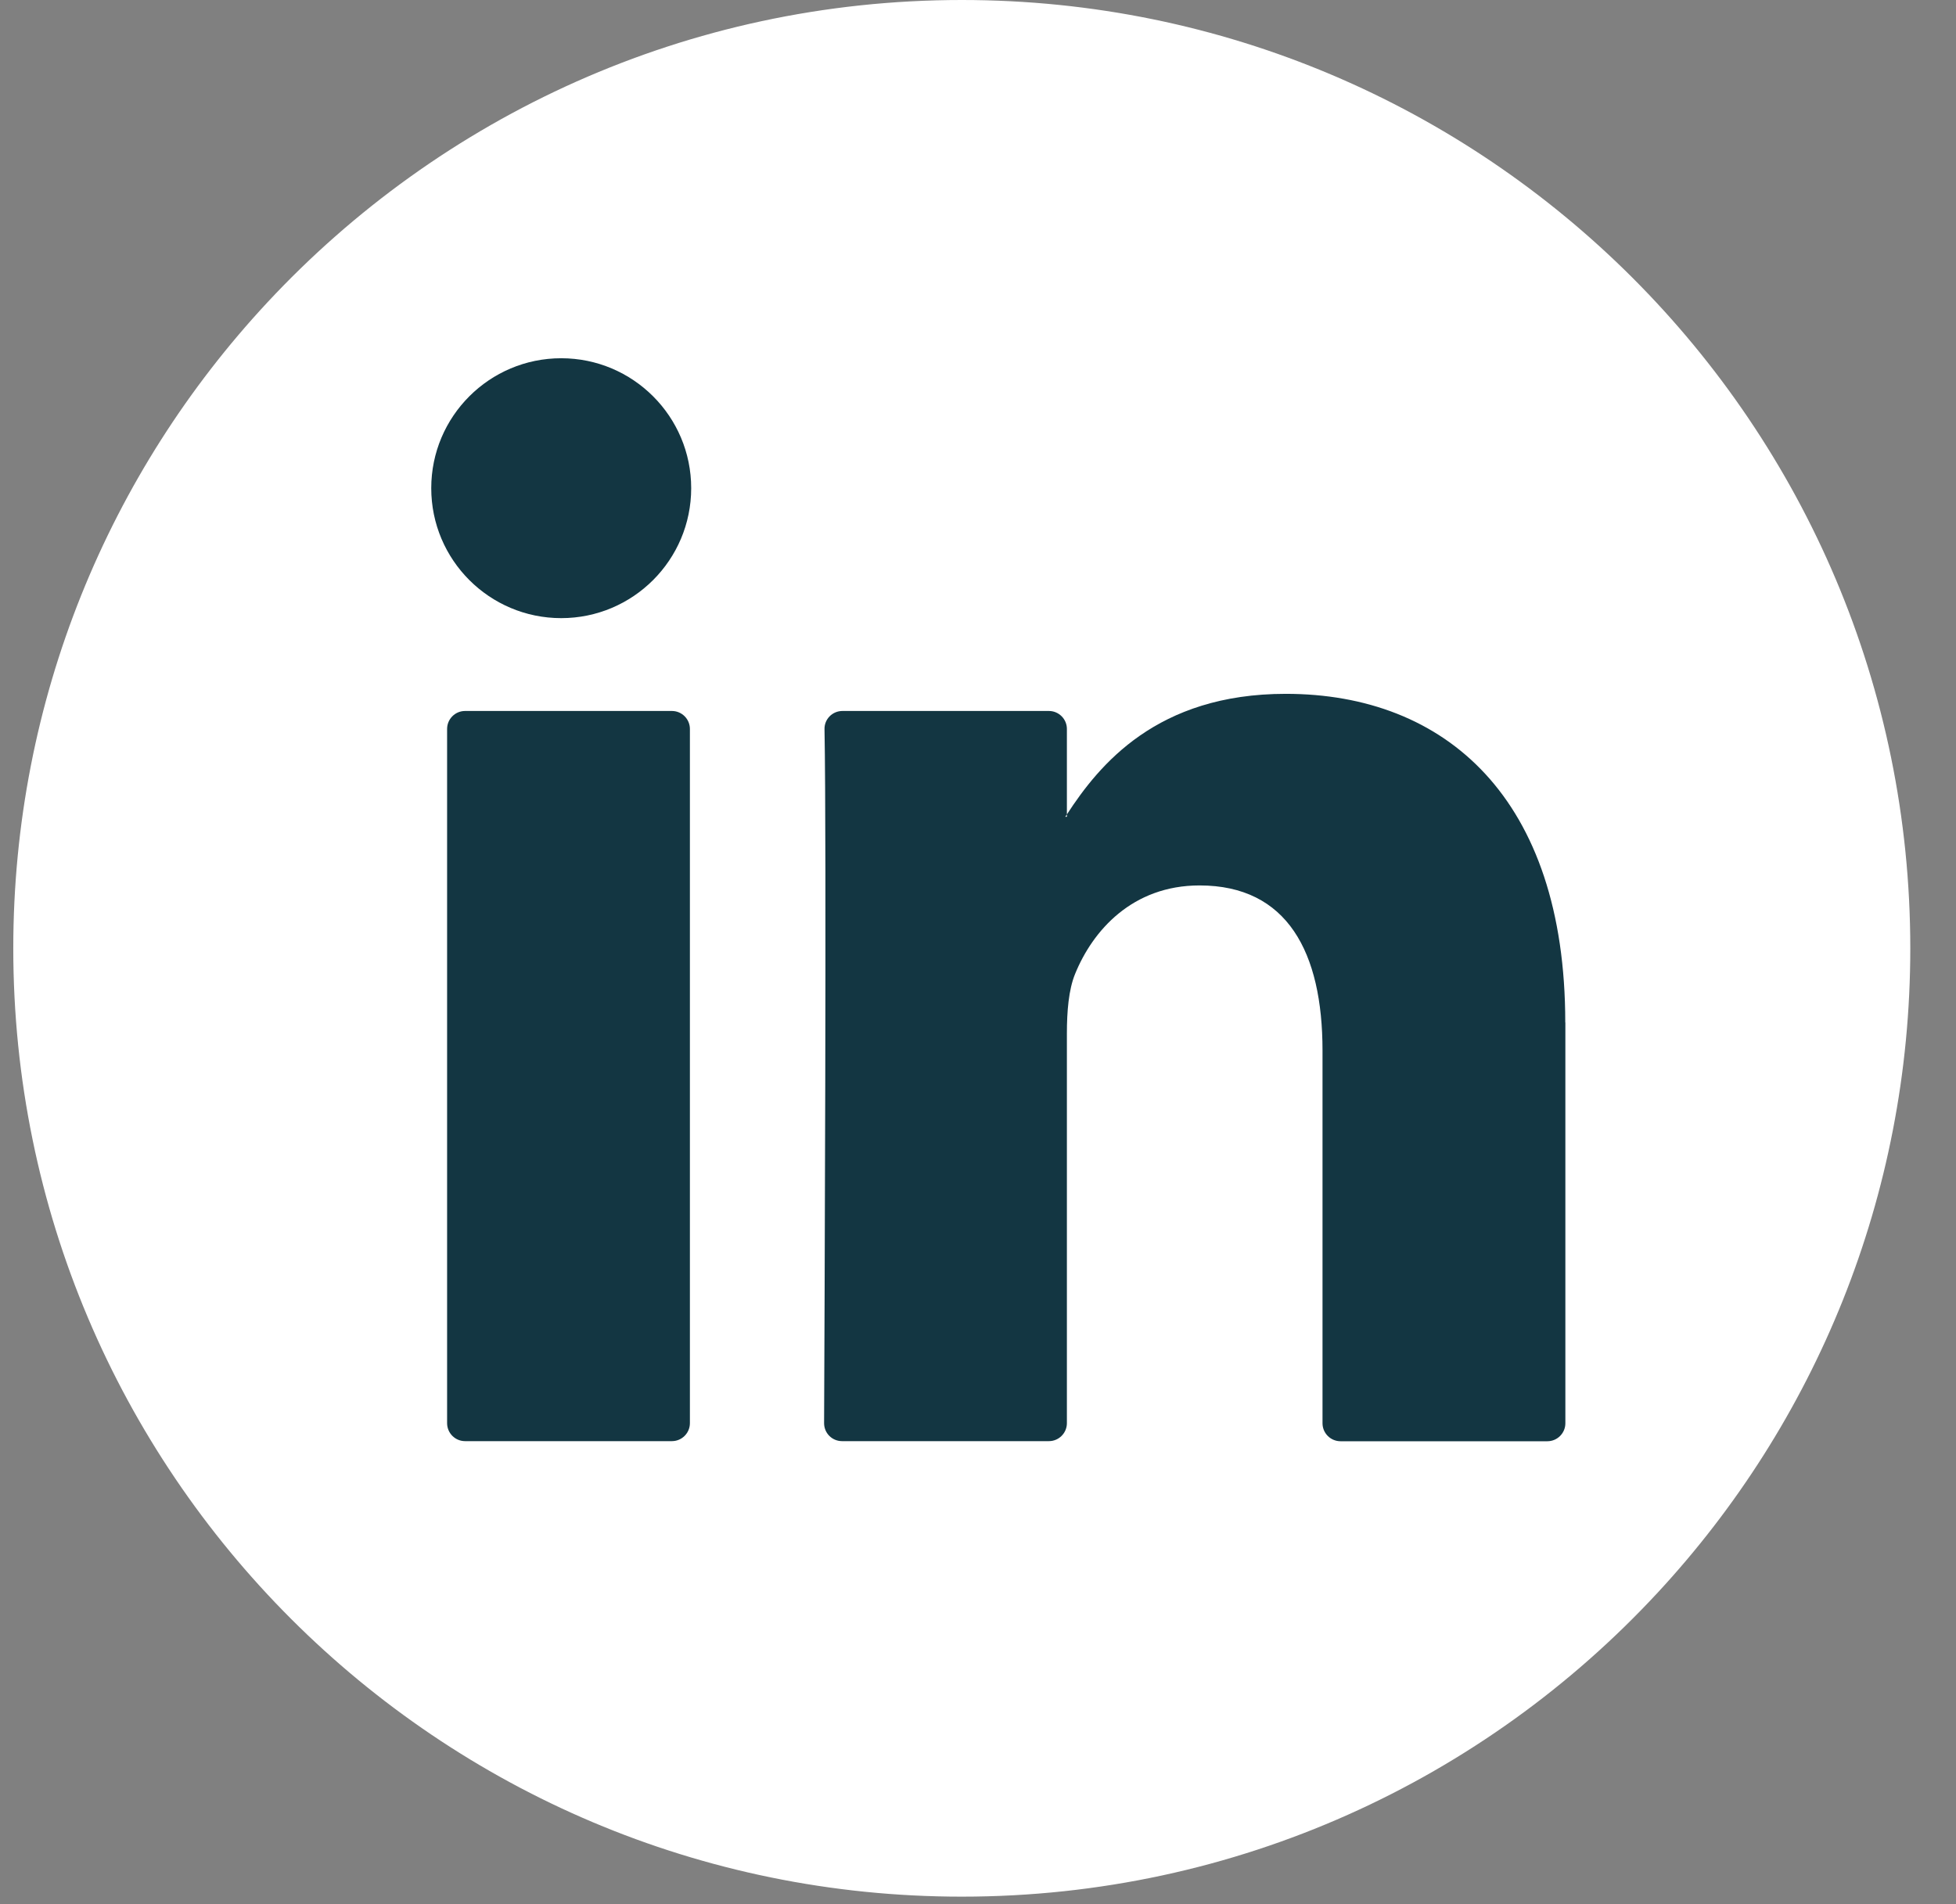 <svg width="38" height="37" viewBox="0 0 38 37" fill="none" xmlns="http://www.w3.org/2000/svg">
<rect x="0" y="0" width="38" height="37" fill="#808080" stroke="none"/>
<path d="M37.112 18.427C37.112 23.26 35.252 27.657 32.208 30.943C28.843 34.578 24.029 36.854 18.685 36.854C8.508 36.854 0.258 28.604 0.258 18.427C0.258 13.58 2.129 9.172 5.189 5.882C8.554 2.264 13.355 0 18.685 0C28.862 0 37.112 8.25 37.112 18.427Z" fill="white"/>
<path d="M30.411 19.868V27.656C30.411 27.848 30.254 28.005 30.062 28.005H26.043C25.85 28.005 25.693 27.848 25.693 27.656V20.413C25.693 18.507 25.012 17.205 23.304 17.205C22 17.205 21.227 18.081 20.884 18.93C20.761 19.233 20.727 19.655 20.727 20.079V27.654C20.727 27.846 20.57 28.003 20.378 28.003H16.359C16.166 28.003 16.01 27.848 16.01 27.654C16.018 25.725 16.06 16.367 16.018 14.168C16.014 13.974 16.171 13.815 16.367 13.815H20.378C20.57 13.815 20.727 13.972 20.727 14.164V15.825C20.717 15.842 20.704 15.857 20.696 15.871H20.727V15.825C21.354 14.862 22.472 13.482 24.979 13.482C28.082 13.482 30.409 15.51 30.409 19.868H30.411ZM9.035 28.003H13.054C13.246 28.003 13.403 27.846 13.403 27.654V14.164C13.403 13.972 13.246 13.815 13.054 13.815H9.035C8.842 13.815 8.686 13.972 8.686 14.164V27.654C8.686 27.846 8.842 28.003 9.035 28.003Z" fill="#133642"/>
<path d="M13.428 9.486C13.428 10.88 12.297 12.011 10.903 12.011C9.509 12.011 8.378 10.88 8.378 9.486C8.378 8.092 9.509 6.961 10.903 6.961C12.297 6.961 13.428 8.092 13.428 9.486Z" fill="#133642"/>
</svg>
